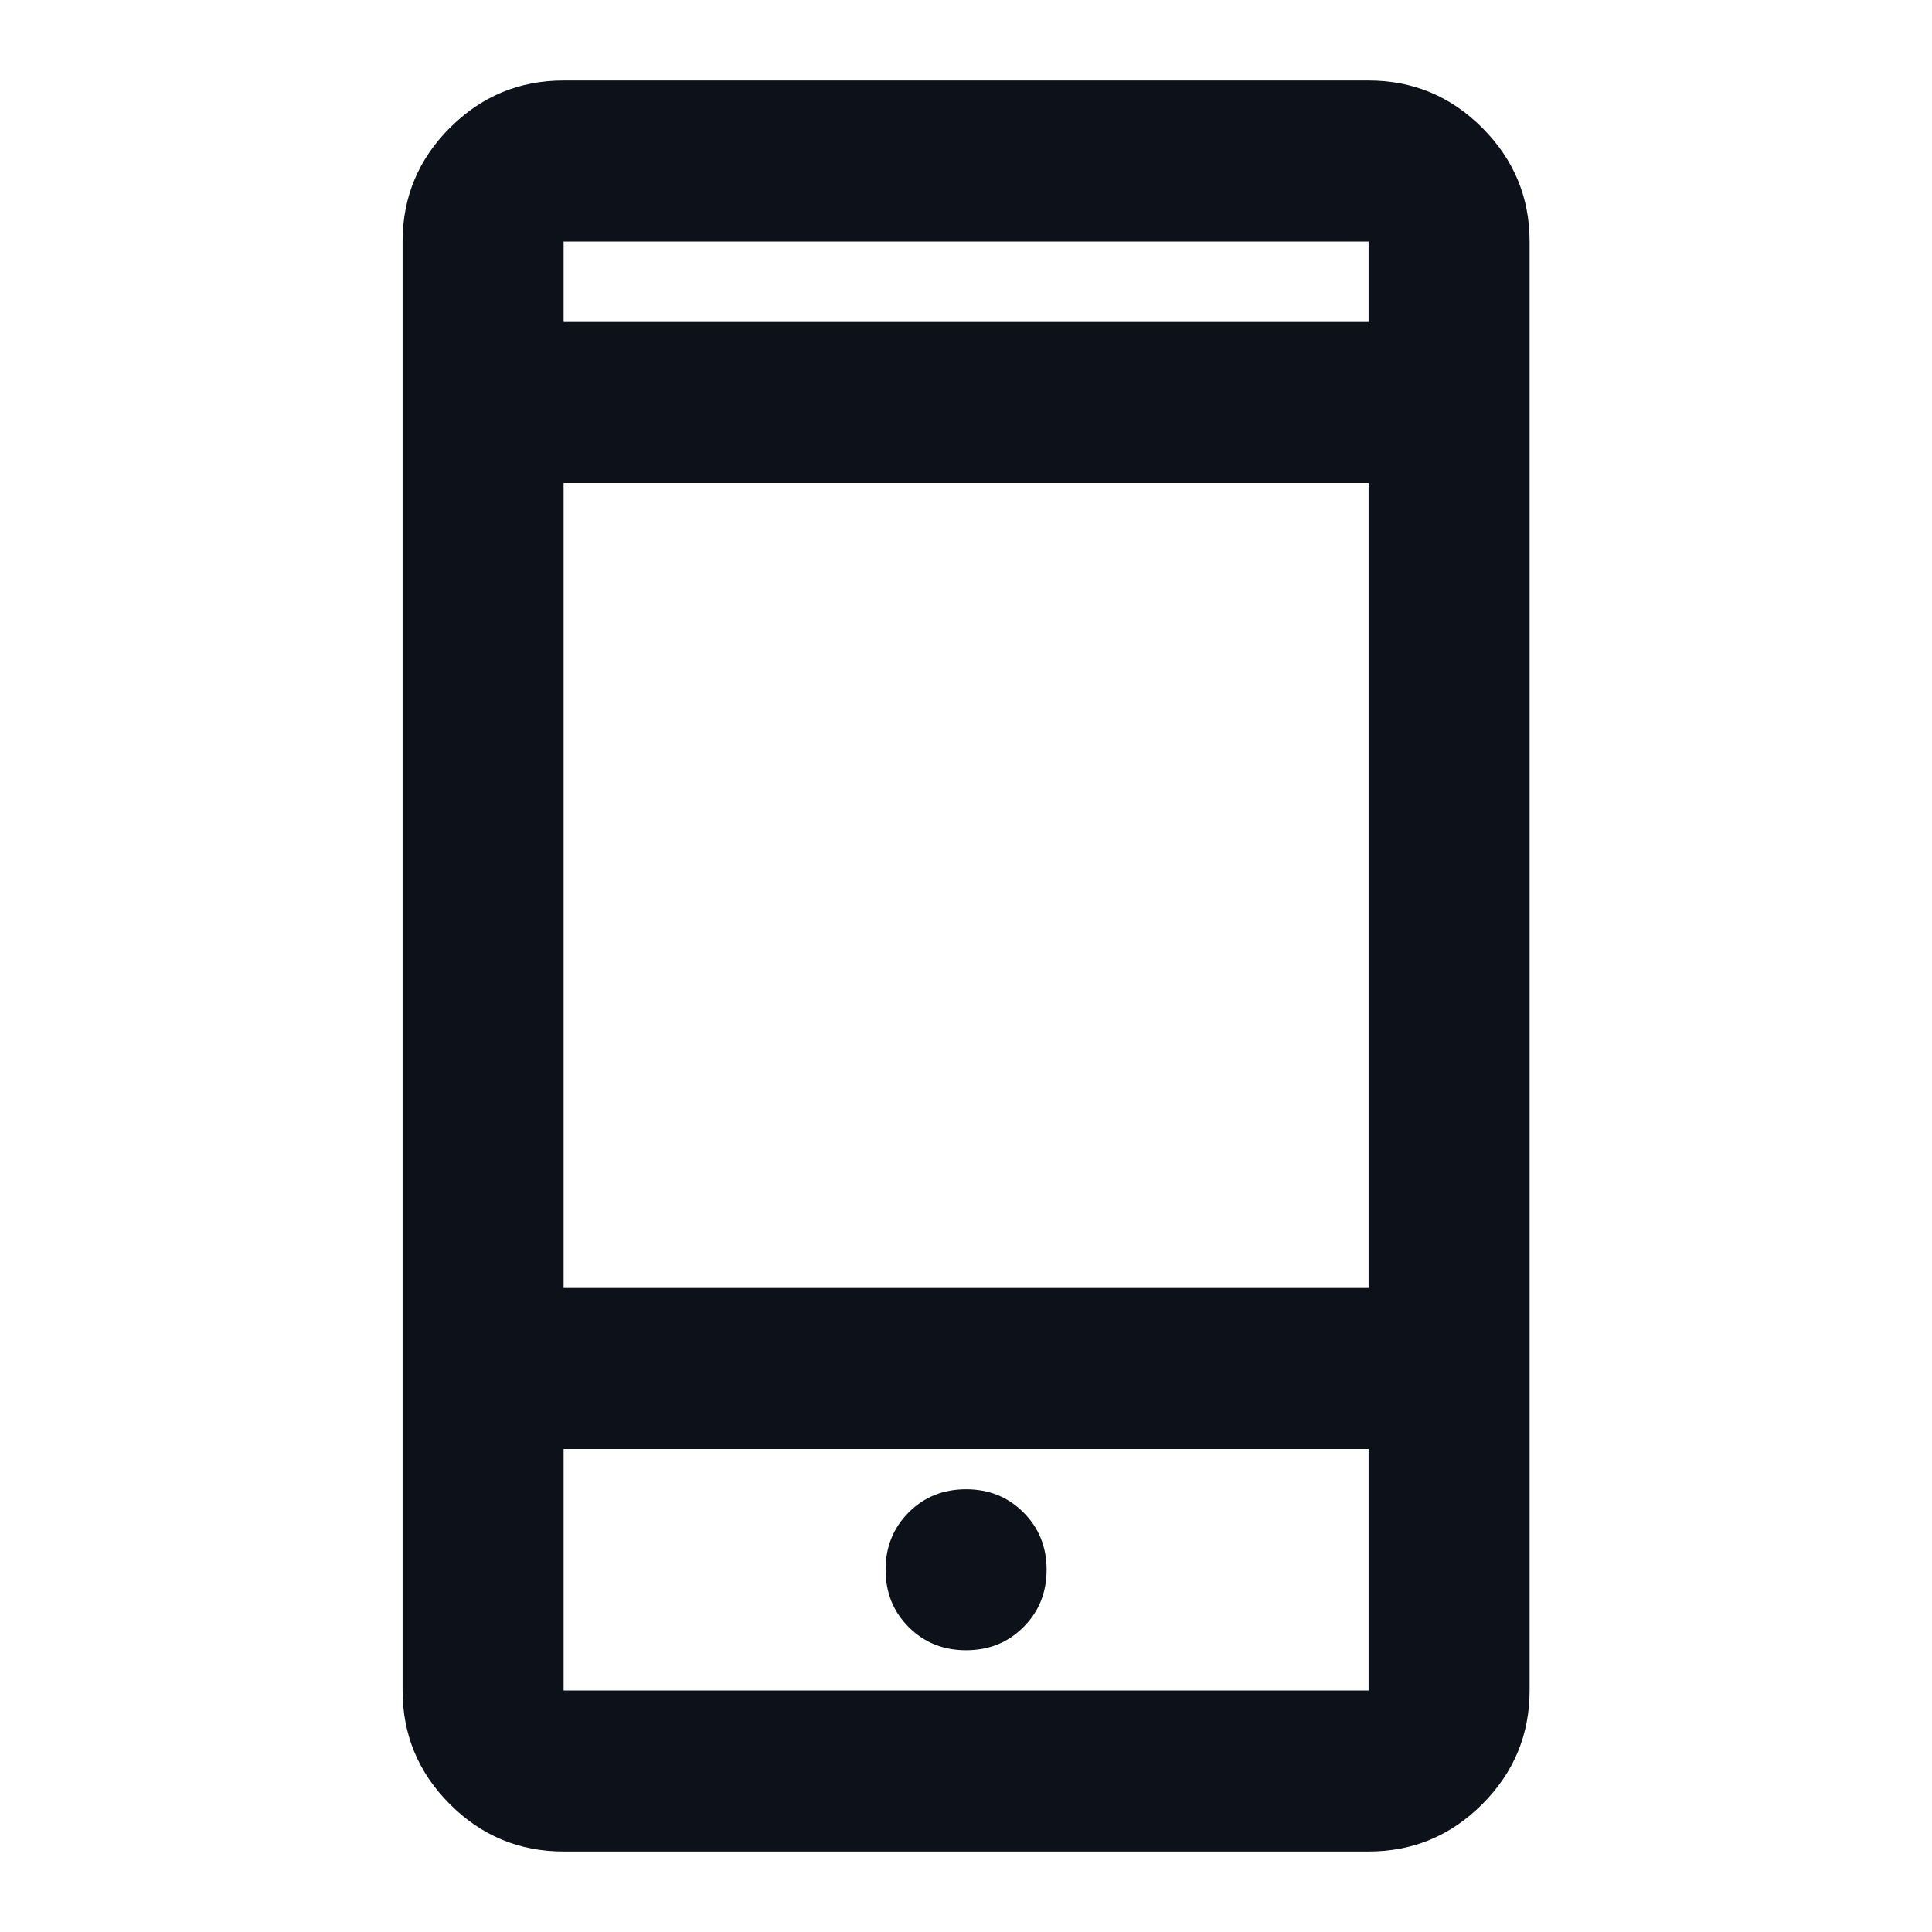 <?xml version="1.0" encoding="UTF-8"?> <svg xmlns="http://www.w3.org/2000/svg" width="32" height="32" viewBox="0 0 32 32" fill="none"> <path d="M9.335 30.667C8.601 30.667 7.974 30.406 7.451 29.883C6.929 29.361 6.668 28.733 6.668 28V4C6.668 3.267 6.929 2.639 7.451 2.117C7.974 1.594 8.601 1.333 9.335 1.333H22.668C23.401 1.333 24.029 1.594 24.551 2.117C25.073 2.639 25.335 3.267 25.335 4V28C25.335 28.733 25.073 29.361 24.551 29.883C24.029 30.406 23.401 30.667 22.668 30.667H9.335ZM9.335 24V28H22.668V24H9.335ZM16.001 27.333C16.379 27.333 16.696 27.206 16.951 26.95C17.207 26.695 17.335 26.378 17.335 26C17.335 25.622 17.207 25.306 16.951 25.05C16.696 24.794 16.379 24.667 16.001 24.667C15.623 24.667 15.307 24.794 15.051 25.05C14.796 25.306 14.668 25.622 14.668 26C14.668 26.378 14.796 26.695 15.051 26.95C15.307 27.206 15.623 27.333 16.001 27.333ZM9.335 21.333H22.668V8H9.335V21.333ZM9.335 5.333H22.668V4H9.335V5.333Z" fill="#0C111A"></path> </svg> 